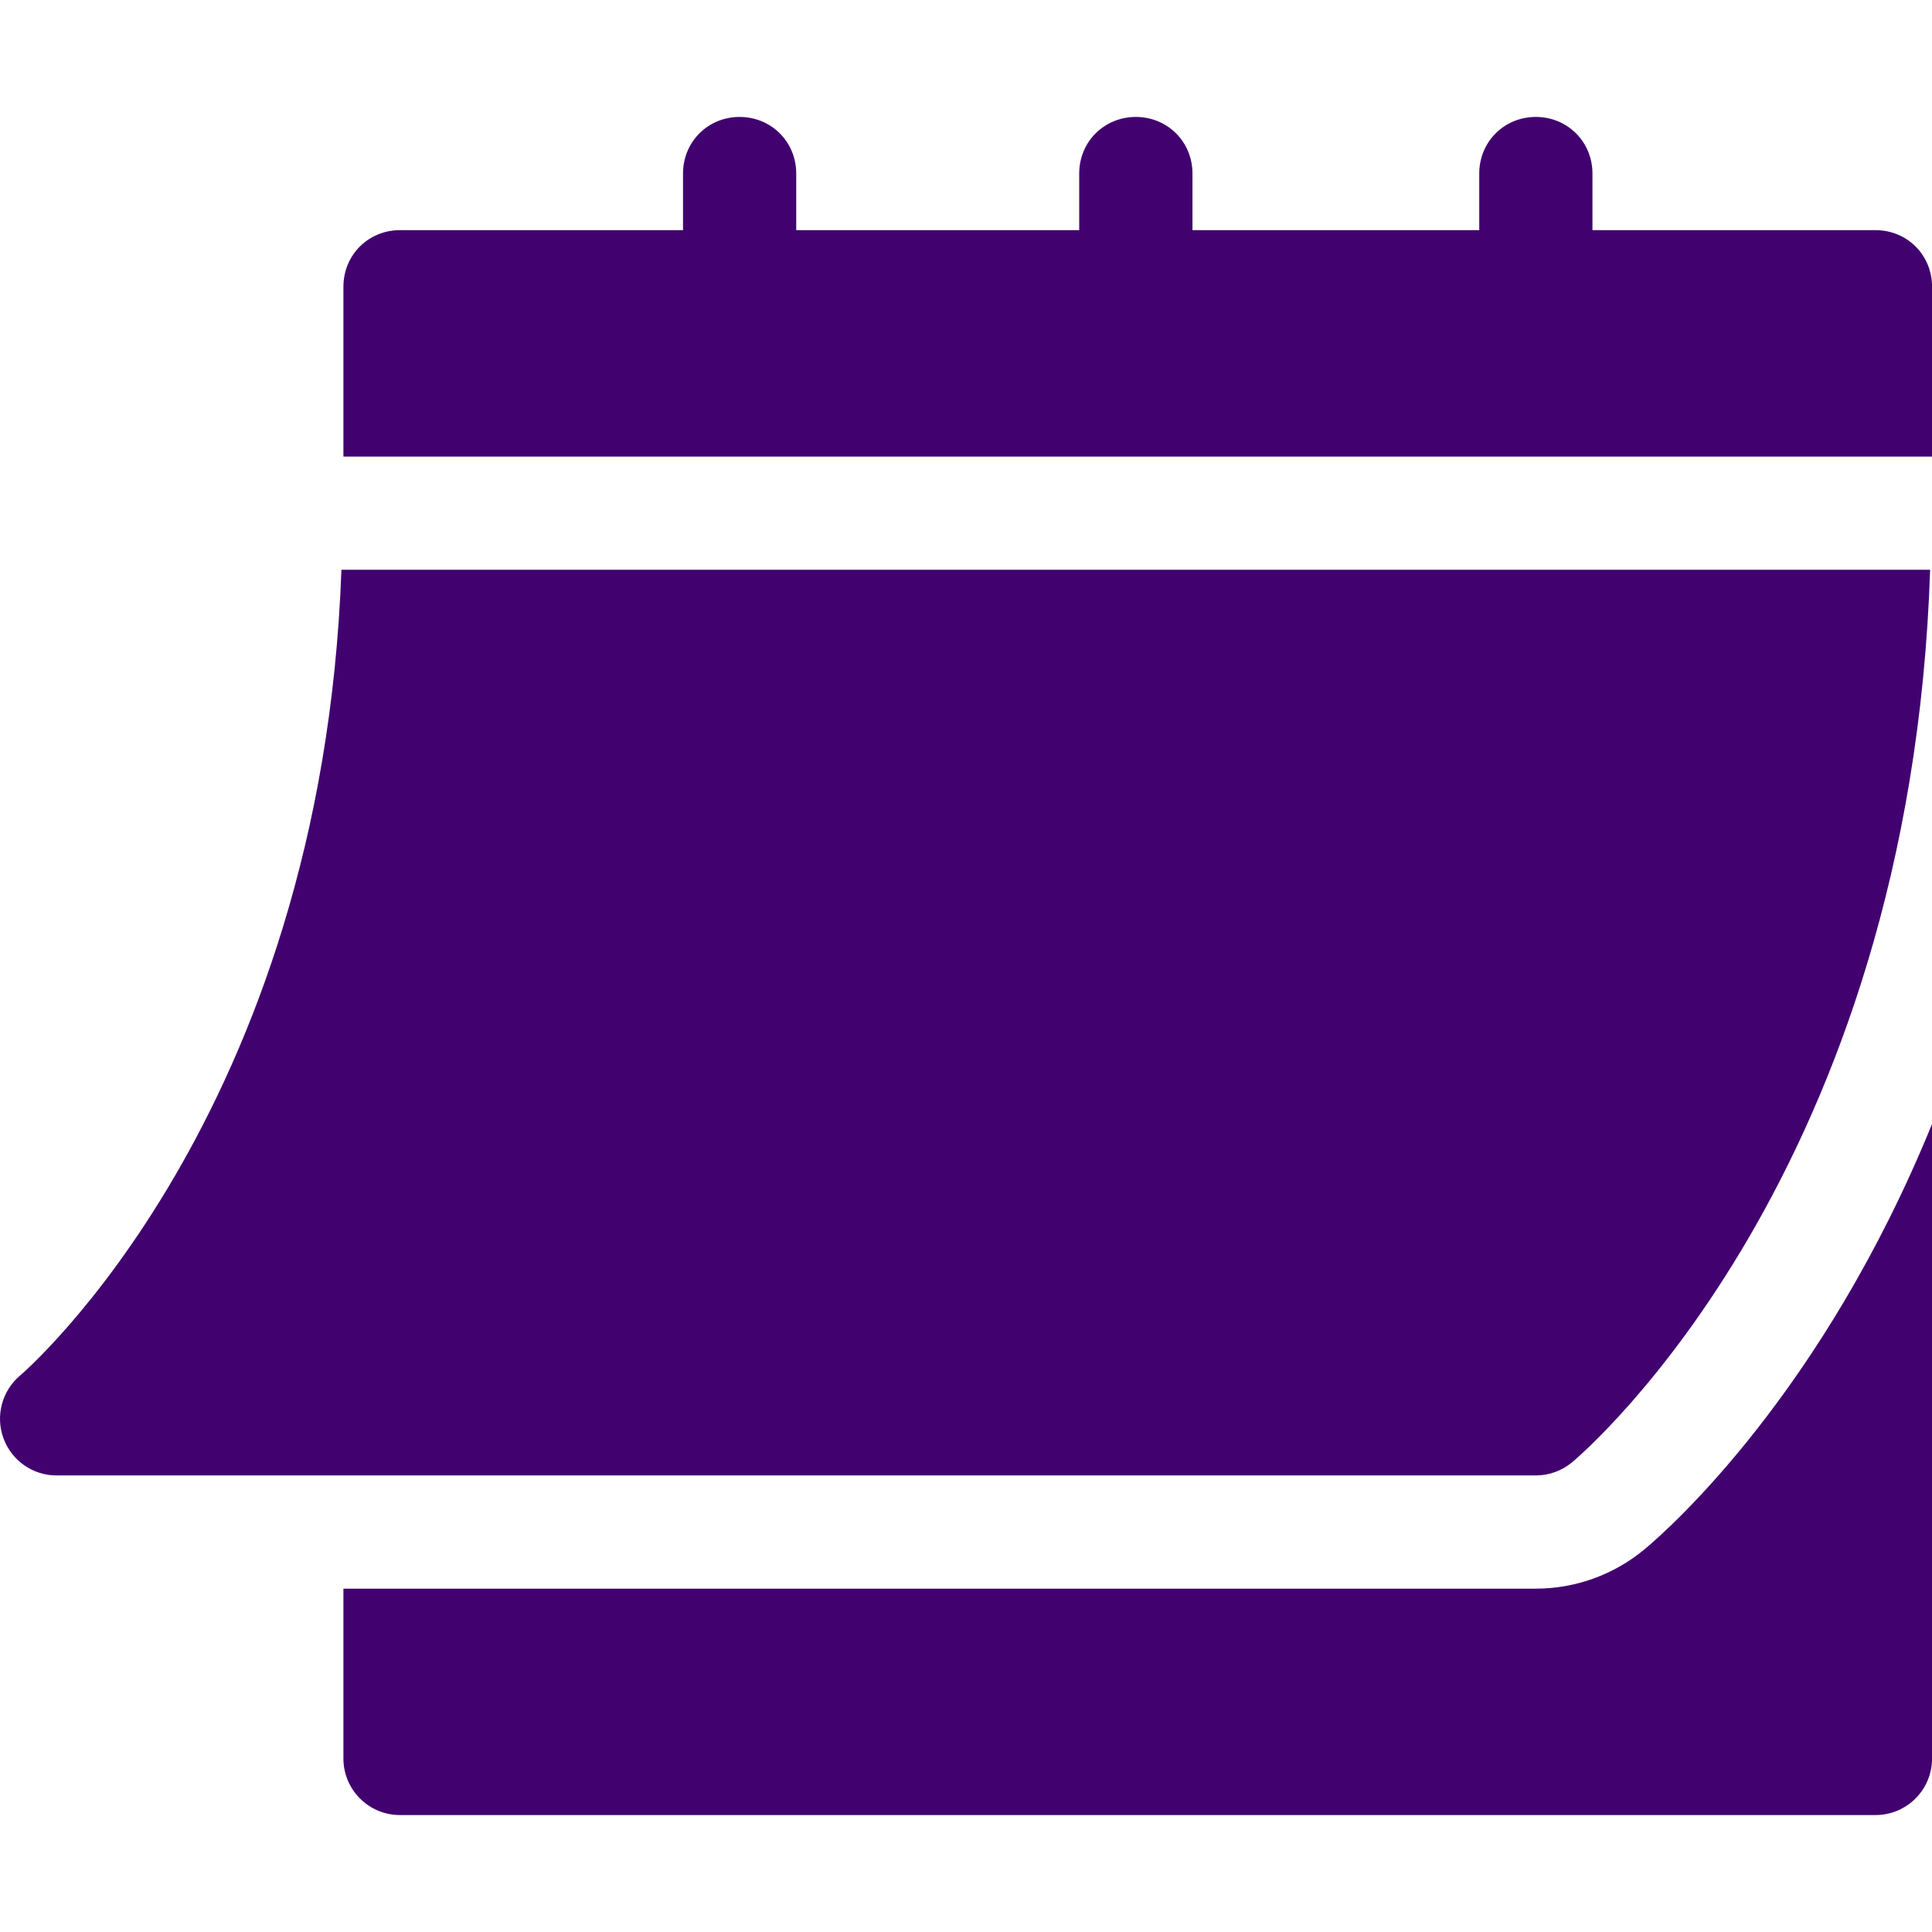 <svg width="32" height="32" viewBox="0 0 32 32" fill="none" xmlns="http://www.w3.org/2000/svg">
<g clip-path="url(#clip0_5494_5126)">
<path d="M0.936 24.438H25.437C25.657 24.438 25.869 24.361 26.038 24.221C26.273 24.024 31.641 19.406 31.969 9.437H5.655C5.329 18.486 0.385 22.739 0.334 22.782C0.032 23.036 -0.078 23.452 0.057 23.822C0.192 24.191 0.542 24.438 0.936 24.438Z" fill="#410270"/>
<path d="M31.064 3.812H26.376V2.874C26.376 2.349 25.963 1.937 25.438 1.937C24.913 1.937 24.501 2.349 24.501 2.874V3.812H19.751V2.874C19.751 2.349 19.338 1.937 18.813 1.937C18.288 1.937 17.875 2.349 17.875 2.874V3.812H13.188V2.874C13.188 2.349 12.775 1.937 12.25 1.937C11.725 1.937 11.313 2.349 11.313 2.874V3.812H6.625C6.1 3.812 5.688 4.224 5.688 4.75V7.562H32.001V4.75C32.001 4.224 31.589 3.812 31.064 3.812Z" fill="#410270"/>
<path d="M27.243 25.658C26.734 26.082 26.095 26.313 25.438 26.313H5.688V29.126C5.688 29.644 6.107 30.063 6.625 30.063H31.064C31.582 30.063 32.001 29.644 32.001 29.126V18.616C30.194 23.051 27.671 25.3 27.243 25.658Z" fill="#410270"/>
</g>
<defs>
<clipPath id="clip0_5494_5126">
<rect width="32" height="32" fill="white"/>
</clipPath>
</defs>
</svg>
